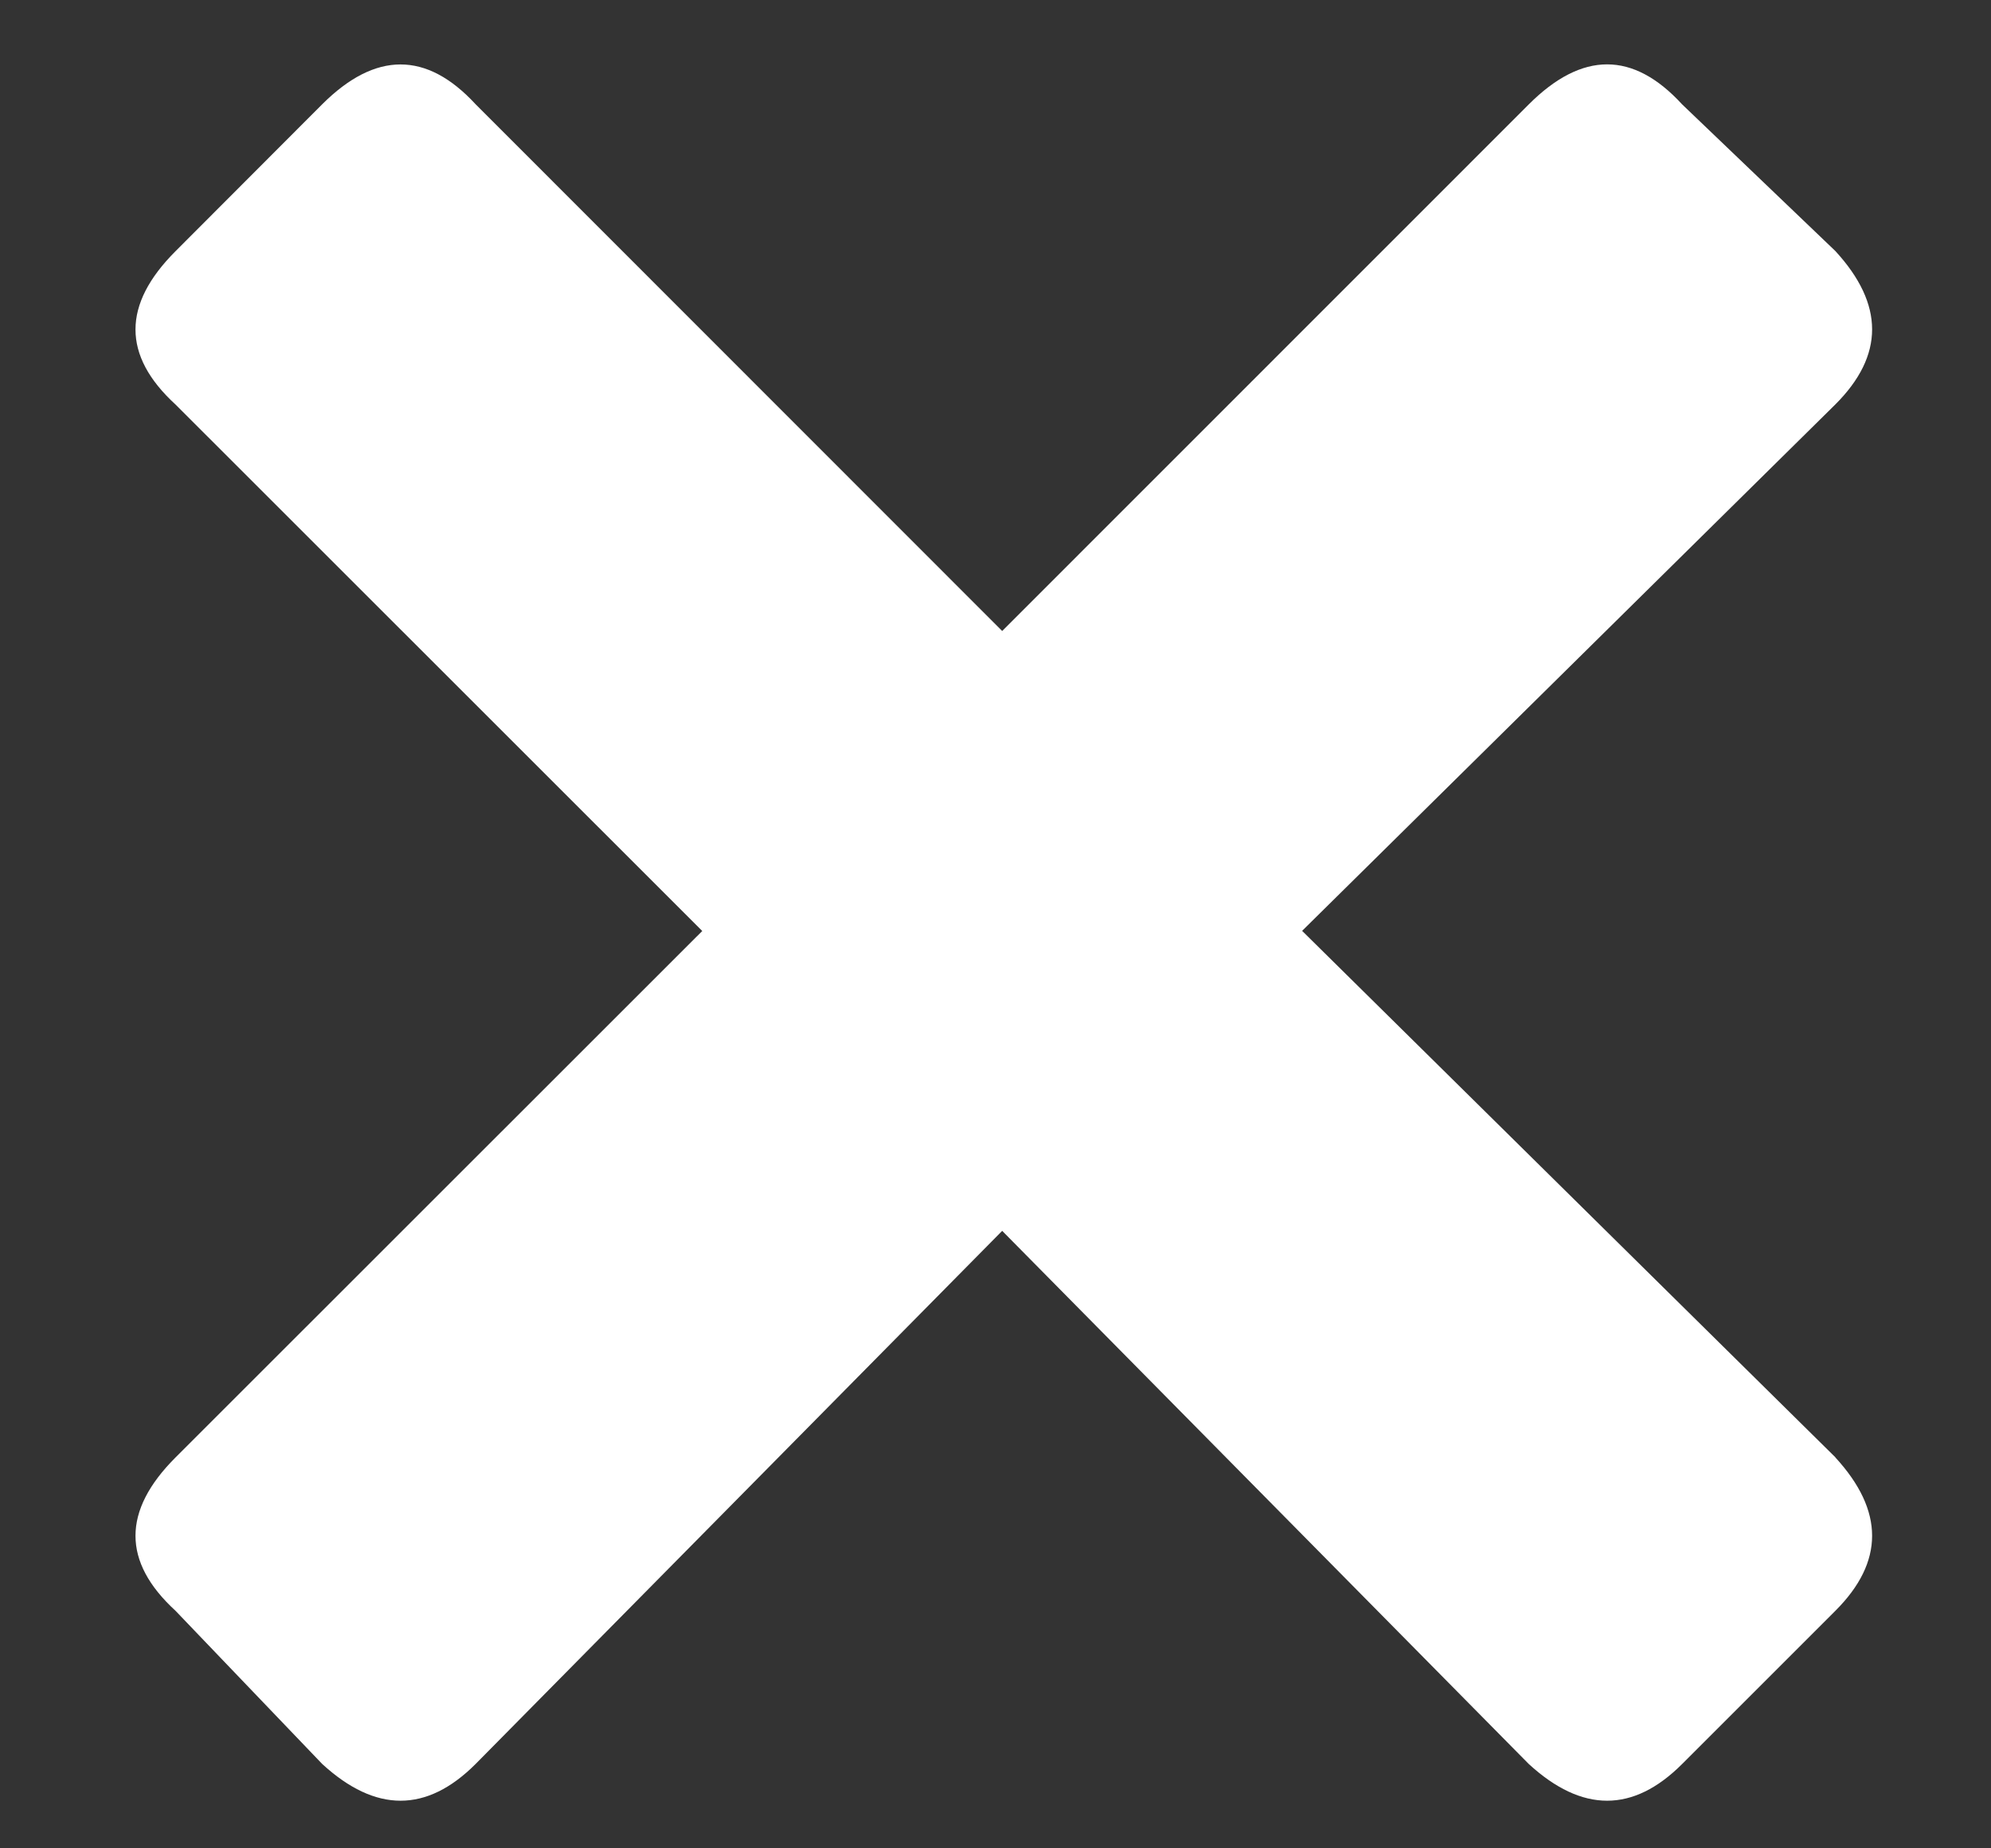 <svg width="14" height="13" viewBox="0 0 14 13" xmlns="http://www.w3.org/2000/svg">
  <rect x="0" y="0" width="14" height="13" fill="#333333" stroke="none"/>
  <title>
    
  </title>
  <path d="M12.906 10.25l-3.75-3.703 3.75-3.703c.344-.344.344-.703 0-1.078L11.828.734c-.344-.375-.703-.375-1.078 0L7.047 4.438 3.344.733C3 .36 2.64.36 2.266.733L1.234 1.767c-.375.375-.375.734 0 1.078l3.704 3.703-3.704 3.703c-.375.375-.375.734 0 1.078l1.032 1.078c.375.344.734.344 1.078 0l3.703-3.75 3.703 3.75c.375.344.734.344 1.078 0l1.078-1.078c.344-.344.344-.703 0-1.078z" fill="#ffffff" fill-rule="evenodd"/>
</svg>

